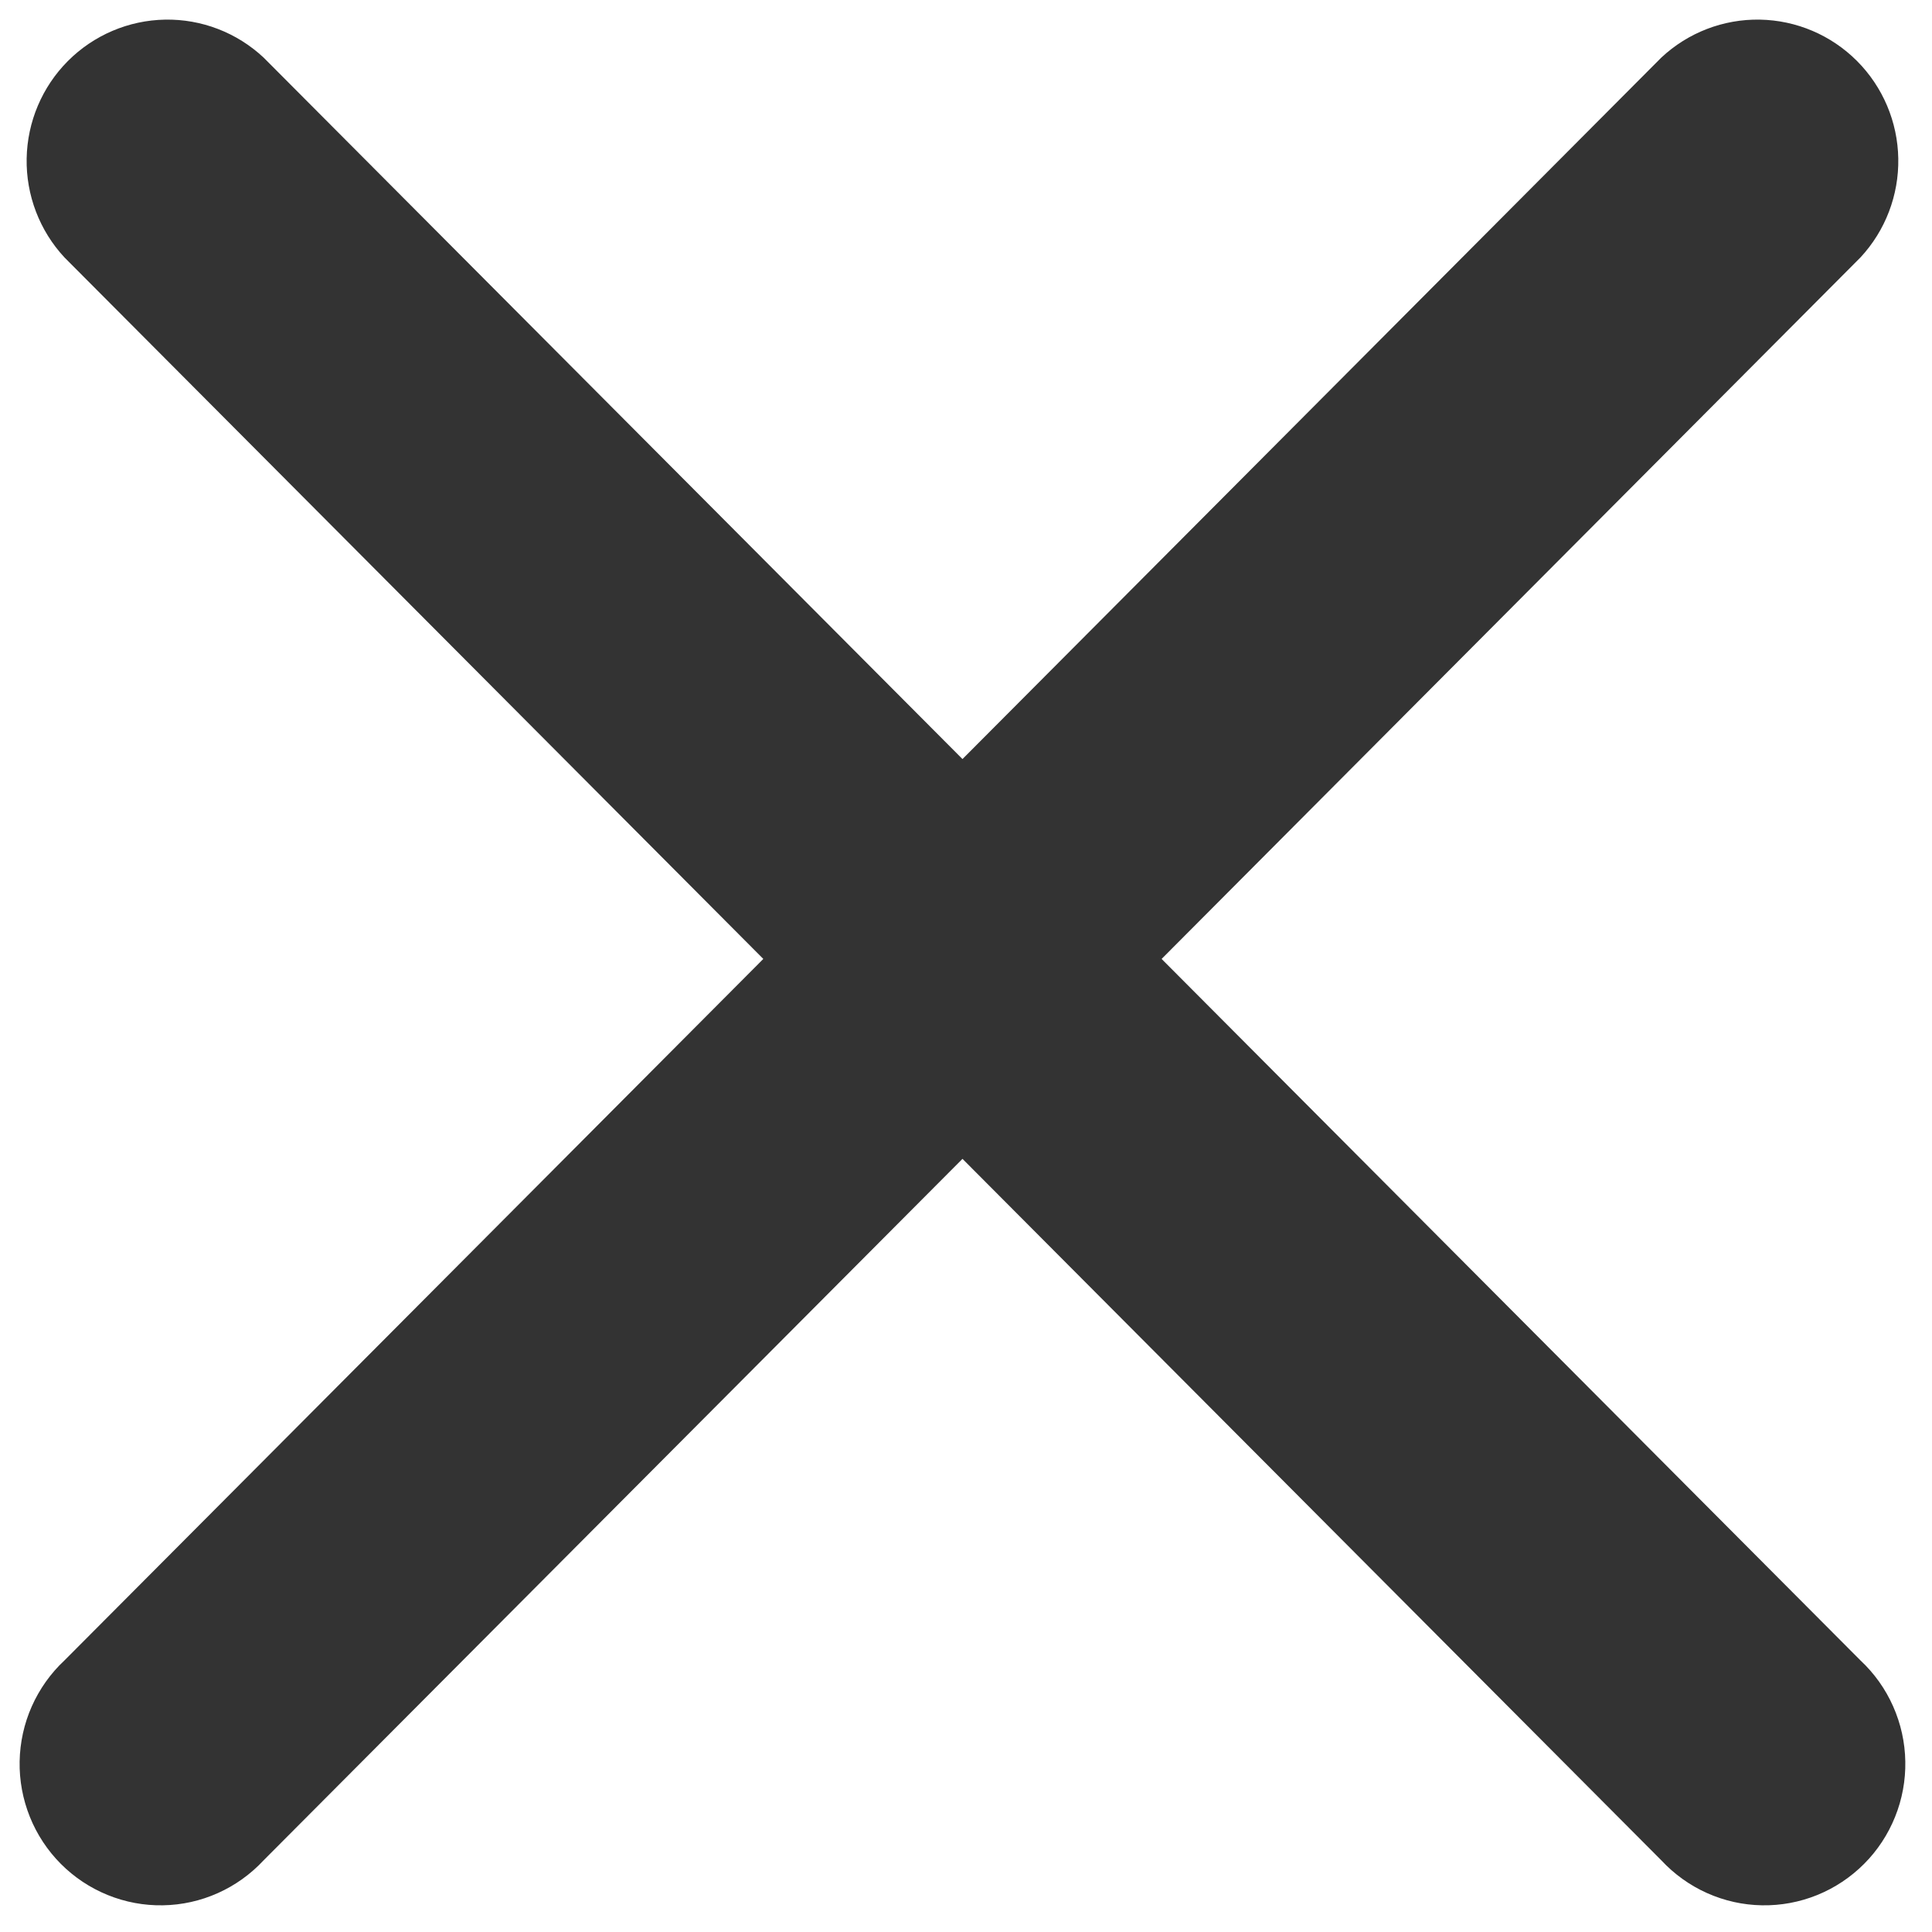 <svg width="44" height="44" viewBox="0 0 44 44" fill="none" xmlns="http://www.w3.org/2000/svg">
<path fill-rule="evenodd" clip-rule="evenodd" d="M6.003 1.311C5.395 0.742 4.59 0.432 3.759 0.447C2.928 0.462 2.134 0.8 1.546 1.39C0.958 1.98 0.622 2.776 0.607 3.61C0.592 4.445 0.901 5.253 1.468 5.863L17.384 21.839L1.468 37.815C1.152 38.11 0.9 38.466 0.724 38.861C0.549 39.256 0.455 39.682 0.447 40.115C0.439 40.547 0.519 40.977 0.68 41.378C0.841 41.779 1.082 42.144 1.386 42.449C1.691 42.755 2.054 42.996 2.454 43.158C2.853 43.32 3.281 43.4 3.712 43.392C4.143 43.385 4.568 43.29 4.961 43.114C5.355 42.938 5.709 42.684 6.003 42.368L21.92 26.392L37.836 42.368C38.13 42.684 38.484 42.938 38.878 43.114C39.272 43.29 39.696 43.385 40.127 43.392C40.558 43.4 40.986 43.32 41.386 43.158C41.785 42.996 42.148 42.755 42.453 42.449C42.758 42.144 42.998 41.779 43.159 41.378C43.321 40.977 43.4 40.547 43.392 40.115C43.385 39.682 43.29 39.256 43.115 38.861C42.94 38.466 42.687 38.11 42.371 37.815L26.455 21.839L42.371 5.863C42.938 5.253 43.247 4.445 43.232 3.61C43.218 2.776 42.881 1.98 42.293 1.39C41.705 0.8 40.912 0.462 40.08 0.447C39.249 0.432 38.444 0.742 37.836 1.311L21.92 17.287L6.003 1.311Z" fill="#333333"/>
</svg>

